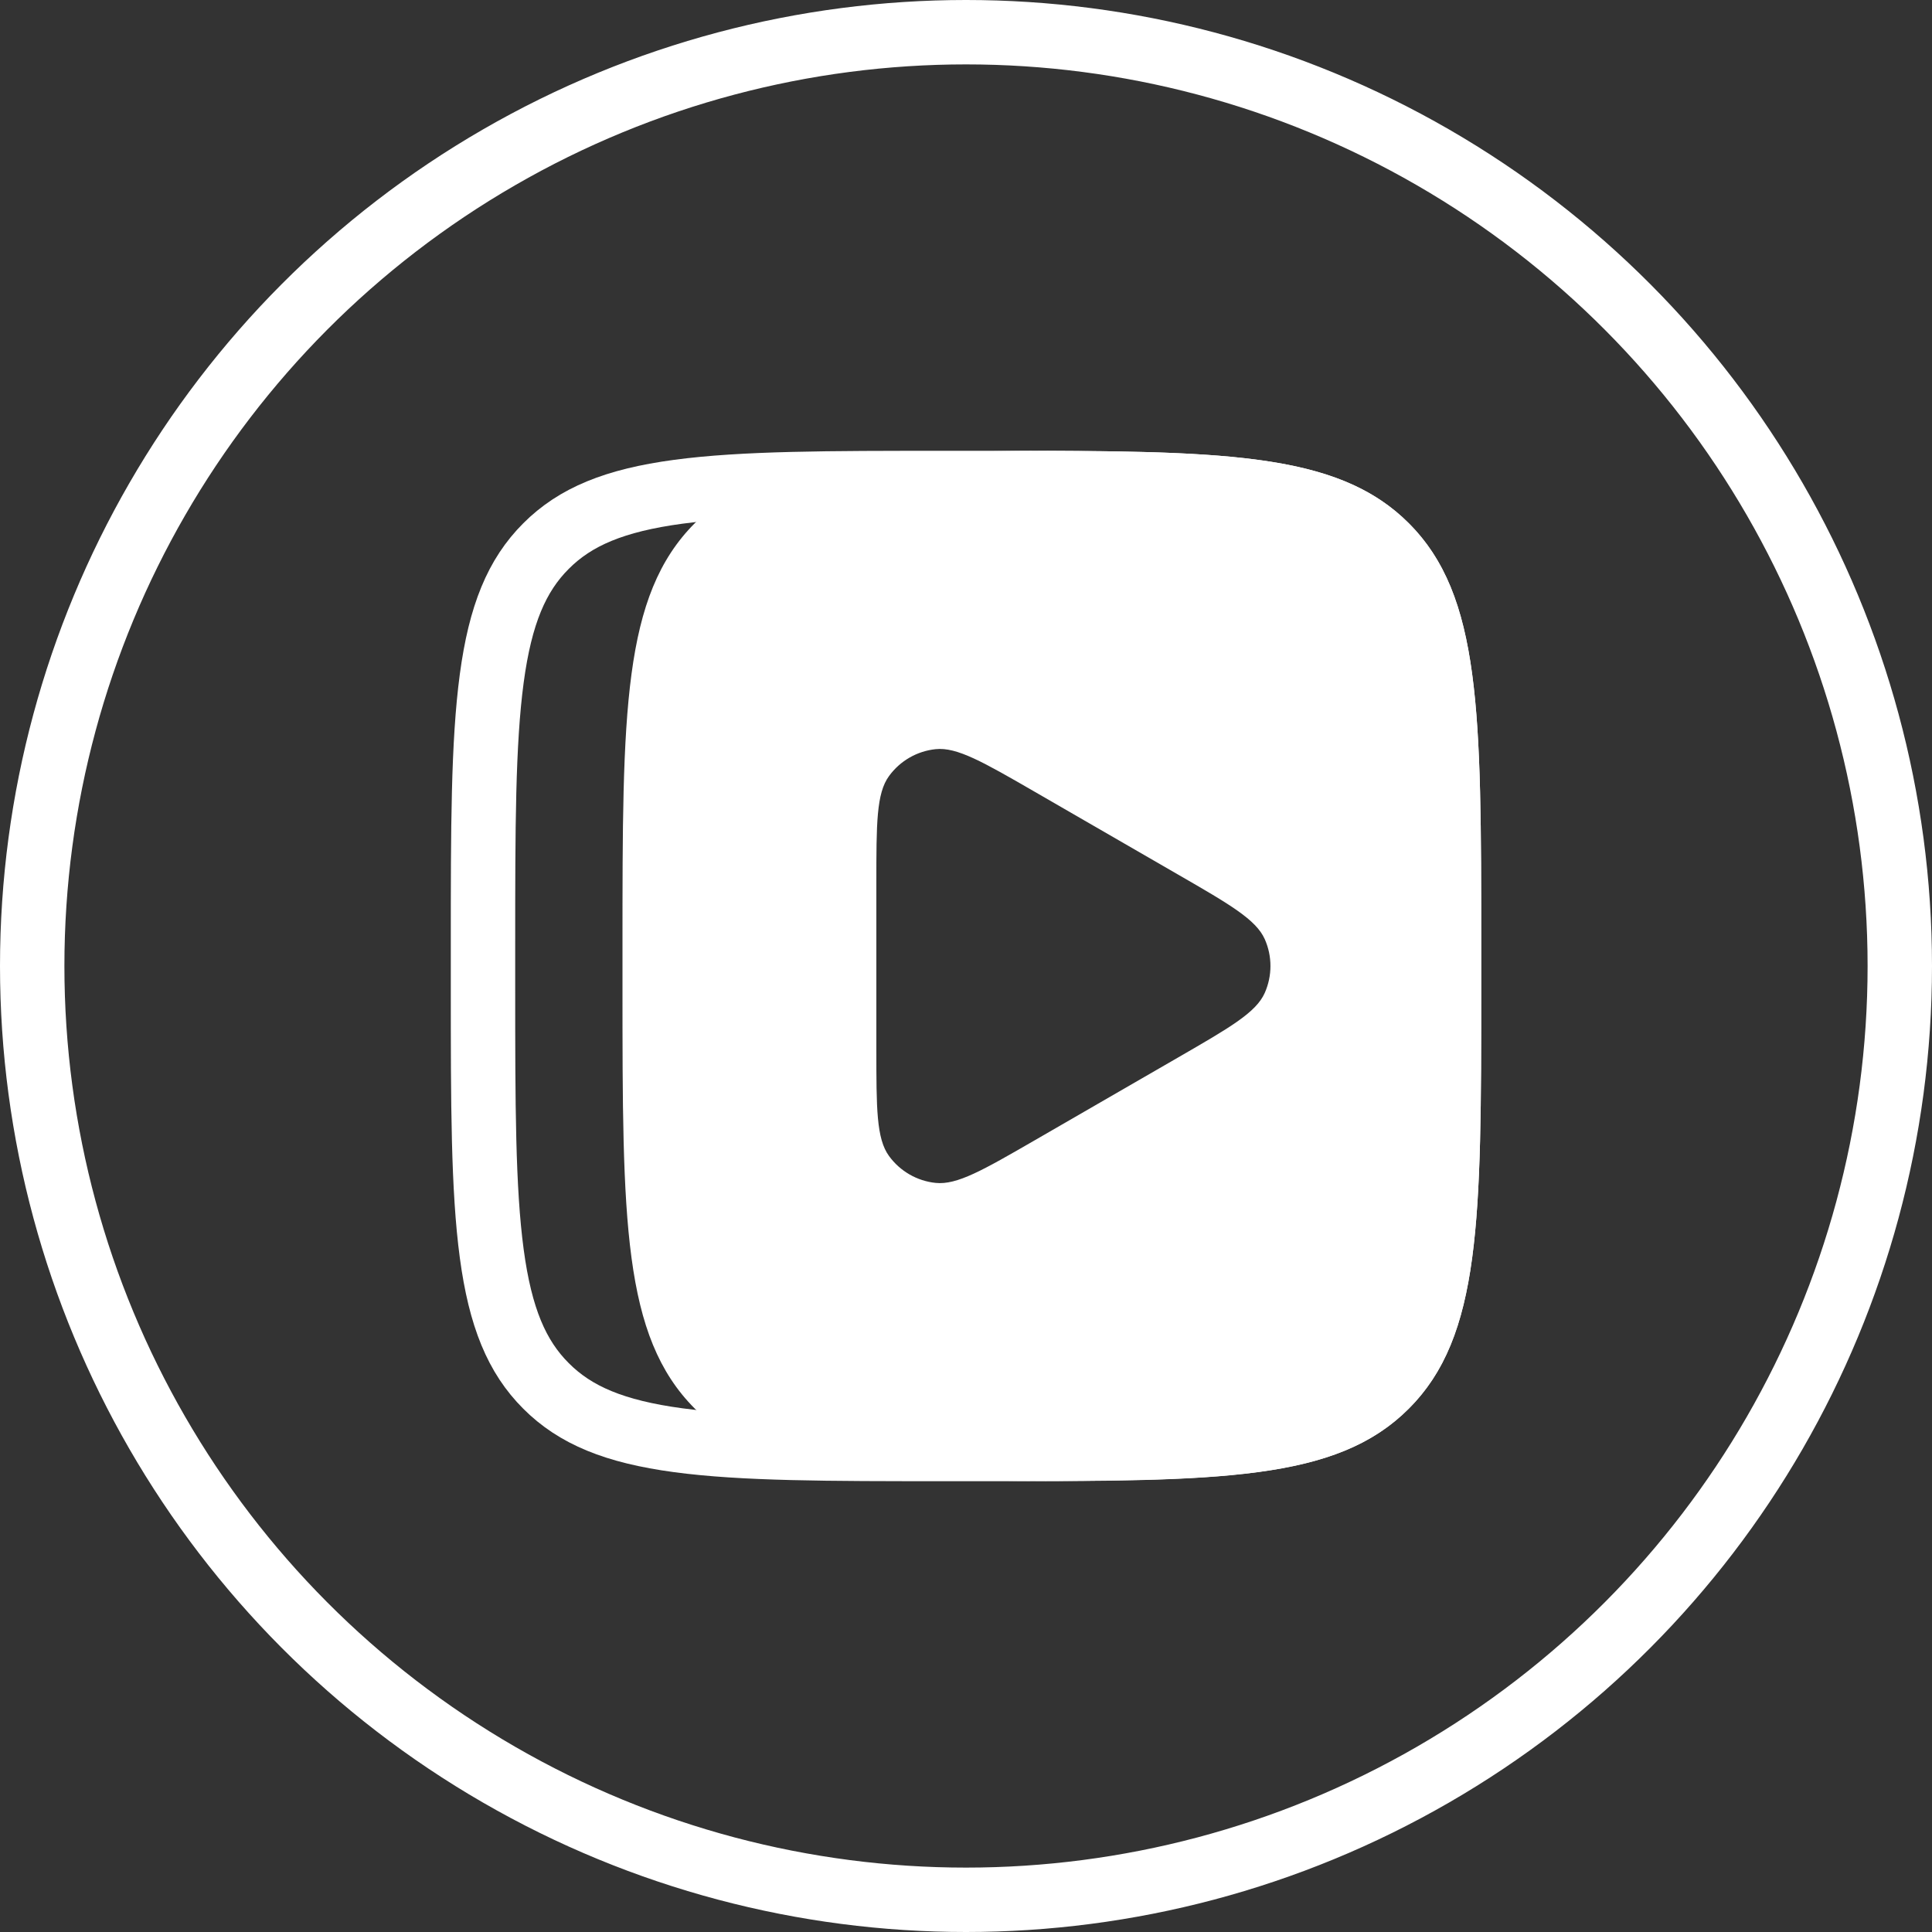 <svg width="30" height="30" viewBox="0 0 30 30" fill="none" xmlns="http://www.w3.org/2000/svg">
<rect x="0" y="0" width="30" height="30" fill="#333333" stroke="none"/>
<circle cx="15" cy="15" r="14.5" stroke="white"/>
<g clip-path="url(#clip0_2562_20)">
<path d="M14.68 7.5H15.32C17.145 7.5 18.462 7.501 19.467 7.636C20.457 7.769 21.067 8.024 21.521 8.479C21.976 8.933 22.231 9.543 22.364 10.533C22.499 11.538 22.5 12.855 22.5 14.68V15.32C22.5 17.145 22.499 18.462 22.364 19.467C22.231 20.457 21.976 21.067 21.521 21.521C21.067 21.976 20.457 22.231 19.467 22.364C18.462 22.499 17.145 22.5 15.32 22.5H14.68C12.855 22.5 11.538 22.499 10.533 22.364C9.543 22.231 8.933 21.976 8.479 21.521C8.024 21.067 7.769 20.457 7.636 19.467C7.501 18.462 7.5 17.145 7.5 15.32V14.68C7.5 12.855 7.501 11.538 7.636 10.533C7.769 9.543 8.024 8.933 8.479 8.479C8.933 8.024 9.543 7.769 10.533 7.636C11.538 7.501 12.855 7.5 14.68 7.5Z" stroke="white"/>
<path d="M16.333 7C19.288 7.011 20.861 7.11 21.875 8.123C23 9.248 23 11.058 23 14.679V15.318C23 18.939 23 20.749 21.875 21.874C20.861 22.888 19.288 22.988 16.333 22.997C13.378 22.988 11.804 22.888 10.79 21.874C9.665 20.749 9.666 18.939 9.666 15.318V14.679C9.666 11.058 9.665 9.248 10.79 8.123C11.804 7.109 13.378 7.01 16.333 7ZM14.528 11.633C14.239 11.663 13.976 11.815 13.805 12.05C13.608 12.319 13.608 12.786 13.608 13.721V16.28C13.608 17.213 13.608 17.681 13.805 17.951C13.976 18.186 14.239 18.338 14.528 18.368C14.861 18.403 15.264 18.17 16.073 17.703L18.289 16.423C19.097 15.956 19.503 15.724 19.639 15.418C19.757 15.152 19.757 14.848 19.639 14.583C19.503 14.279 19.099 14.045 18.289 13.578L16.073 12.298C15.264 11.831 14.859 11.598 14.528 11.633Z" fill="white"/>
</g>
<defs>
<clipPath id="clip0_2562_20">
<rect width="16" height="16" fill="white" transform="translate(7 7)"/>
</clipPath>
</defs>
</svg>
